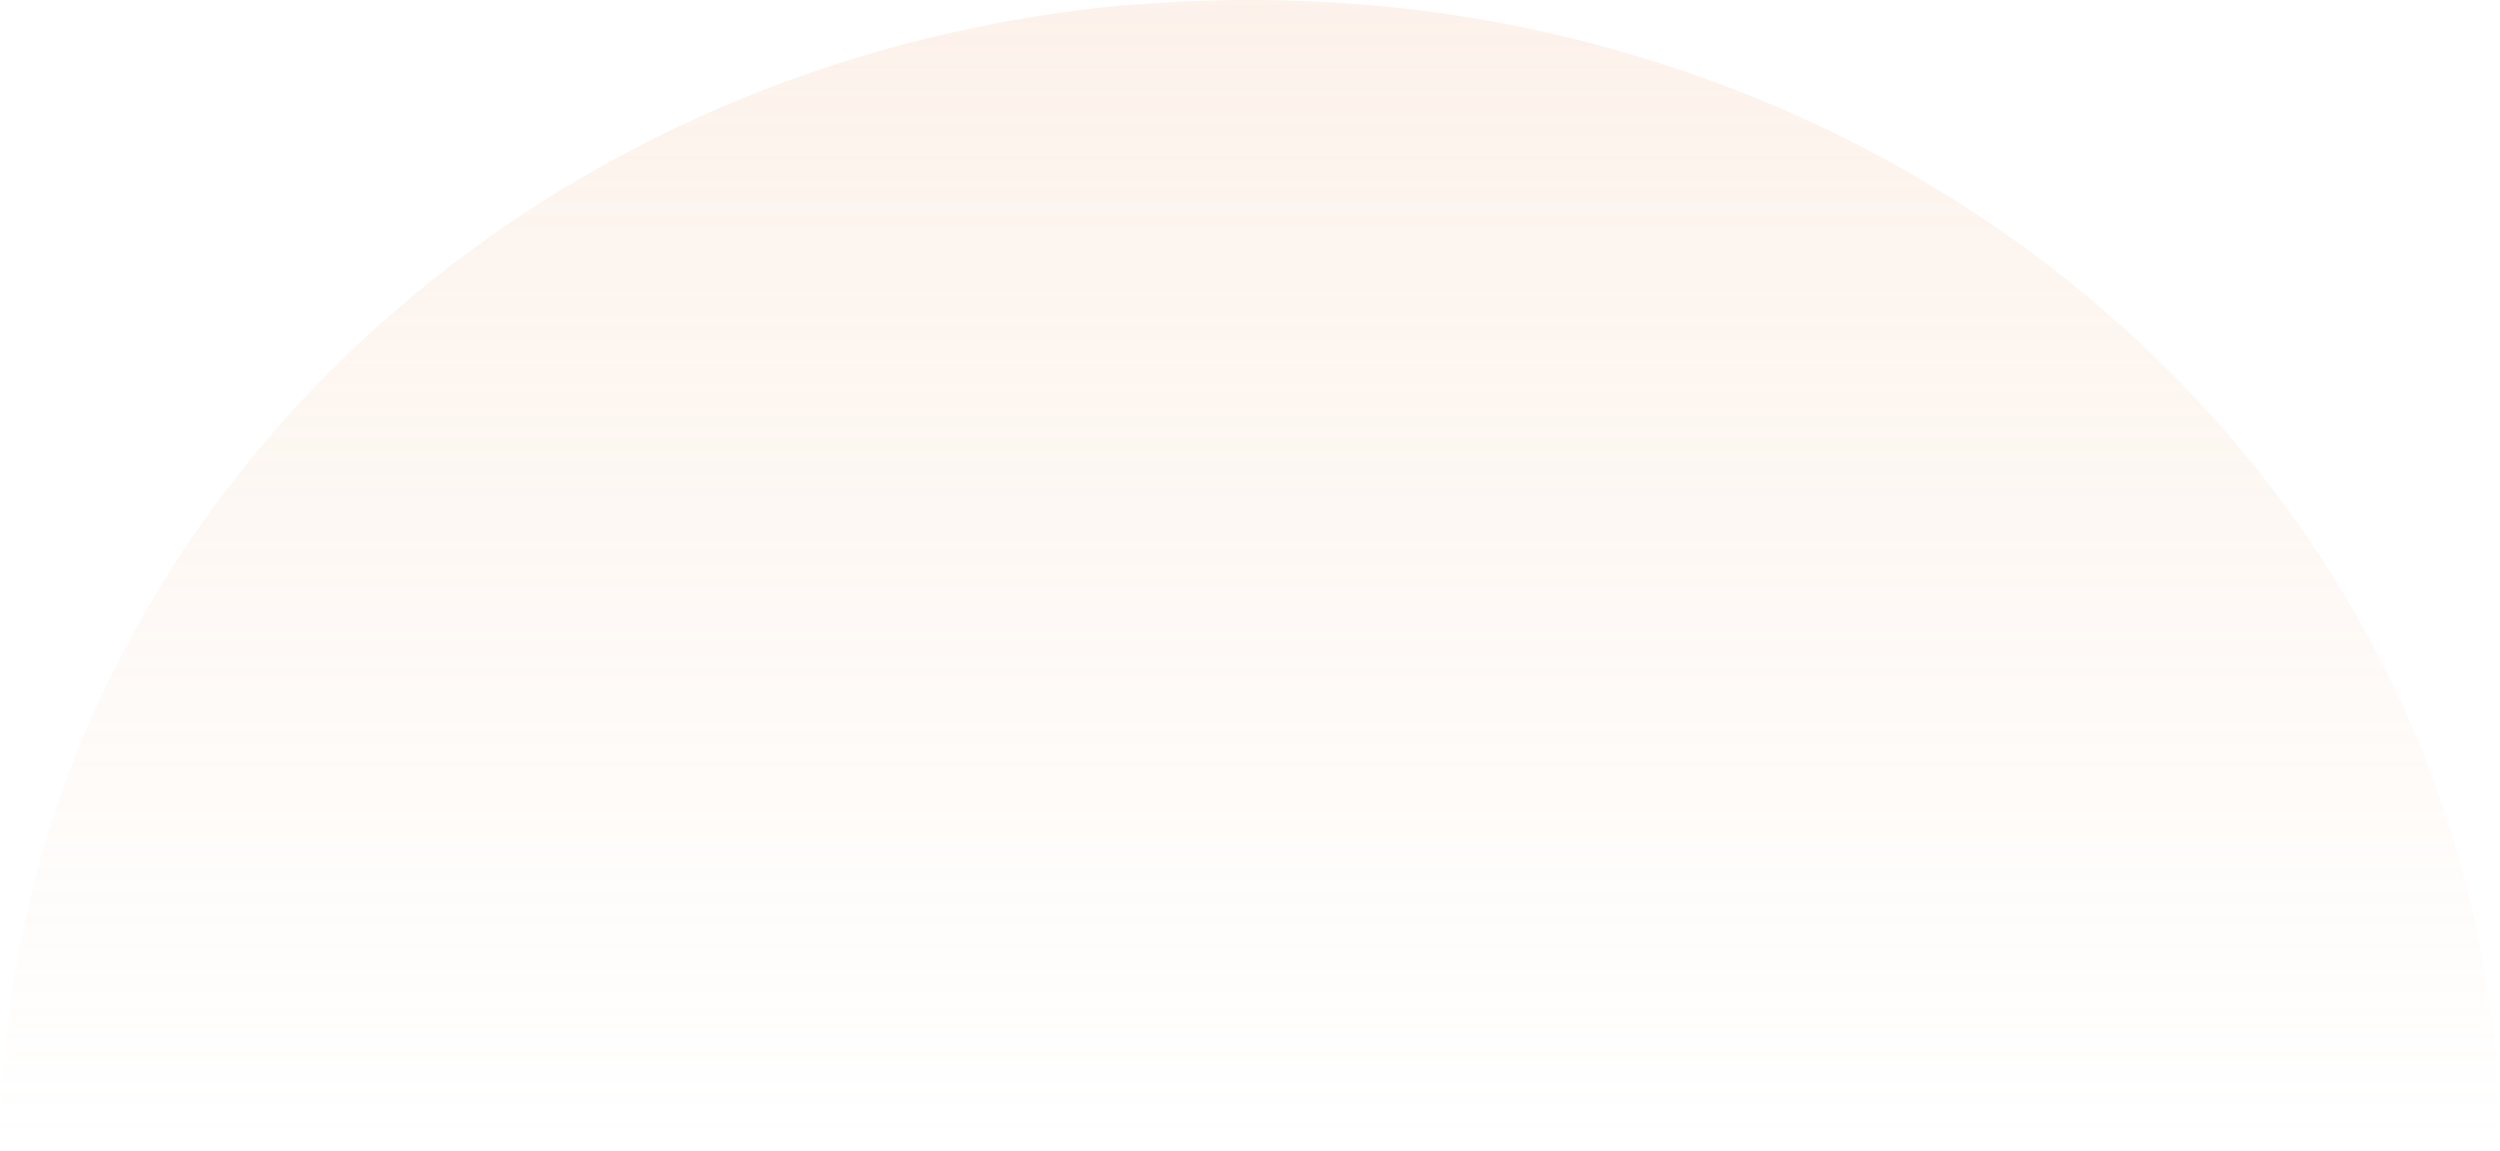 <?xml version="1.0" encoding="UTF-8"?>
<svg xmlns="http://www.w3.org/2000/svg" xmlns:xlink="http://www.w3.org/1999/xlink" version="1.1" viewBox="0 0 860 396">
  <!-- Generator: Adobe Illustrator 29.4.0, SVG Export Plug-In . SVG Version: 2.1.0 Build 152)  -->
  <defs>
    <style>
      .st0, .st1 {
        isolation: isolate;
      }

      .st1 {
        fill: url(#Unbenannter_Verlauf);
        mix-blend-mode: hard-light;
        opacity: .2;
      }
    </style>
    <linearGradient id="Unbenannter_Verlauf" data-name="Unbenannter Verlauf" x1="-1497.8" y1="580.9" x2="-1497.8" y2="579.9" gradientTransform="translate(1288500.1 230032.3) scale(860 -396)" gradientUnits="userSpaceOnUse">
      <stop offset="0" stop-color="#f2be98"/>
      <stop offset="1" stop-color="#f2be98" stop-opacity="0"/>
    </linearGradient>
  </defs>
  <g class="st0">
    <g id="Ebene_1">
      <path id="Differenzmenge_1" class="st1" d="M860,396H0c0-40,6.5-79.8,19.3-117.8,4.2-12.4,9-24.5,14.5-36.4,10.9-23.7,24.2-46.2,39.6-67.3,15.6-21.2,33.2-40.8,52.5-58.6,19.7-18.1,41-34.3,63.6-48.4,23.2-14.4,47.6-26.6,73-36.5,12.9-5,26.2-9.5,39.5-13.3,13.5-3.9,27.4-7.1,41.2-9.8,14-2.6,28.4-4.7,42.7-6C400.5.7,415.3,0,430,0s29.5.7,44,2c14.3,1.3,28.7,3.4,42.7,6,13.9,2.6,27.7,5.9,41.2,9.8,13.3,3.8,26.6,8.3,39.5,13.3,25.4,9.9,49.9,22.1,73,36.5,22.7,14.1,44,30.3,63.6,48.4,19.3,17.8,36.9,37.4,52.5,58.6,15.4,21,28.7,43.6,39.6,67.3,5.5,11.9,10.3,24,14.5,36.4,12.8,37.9,19.3,77.7,19.3,117.8Z"/>
    </g>
  </g>
</svg>